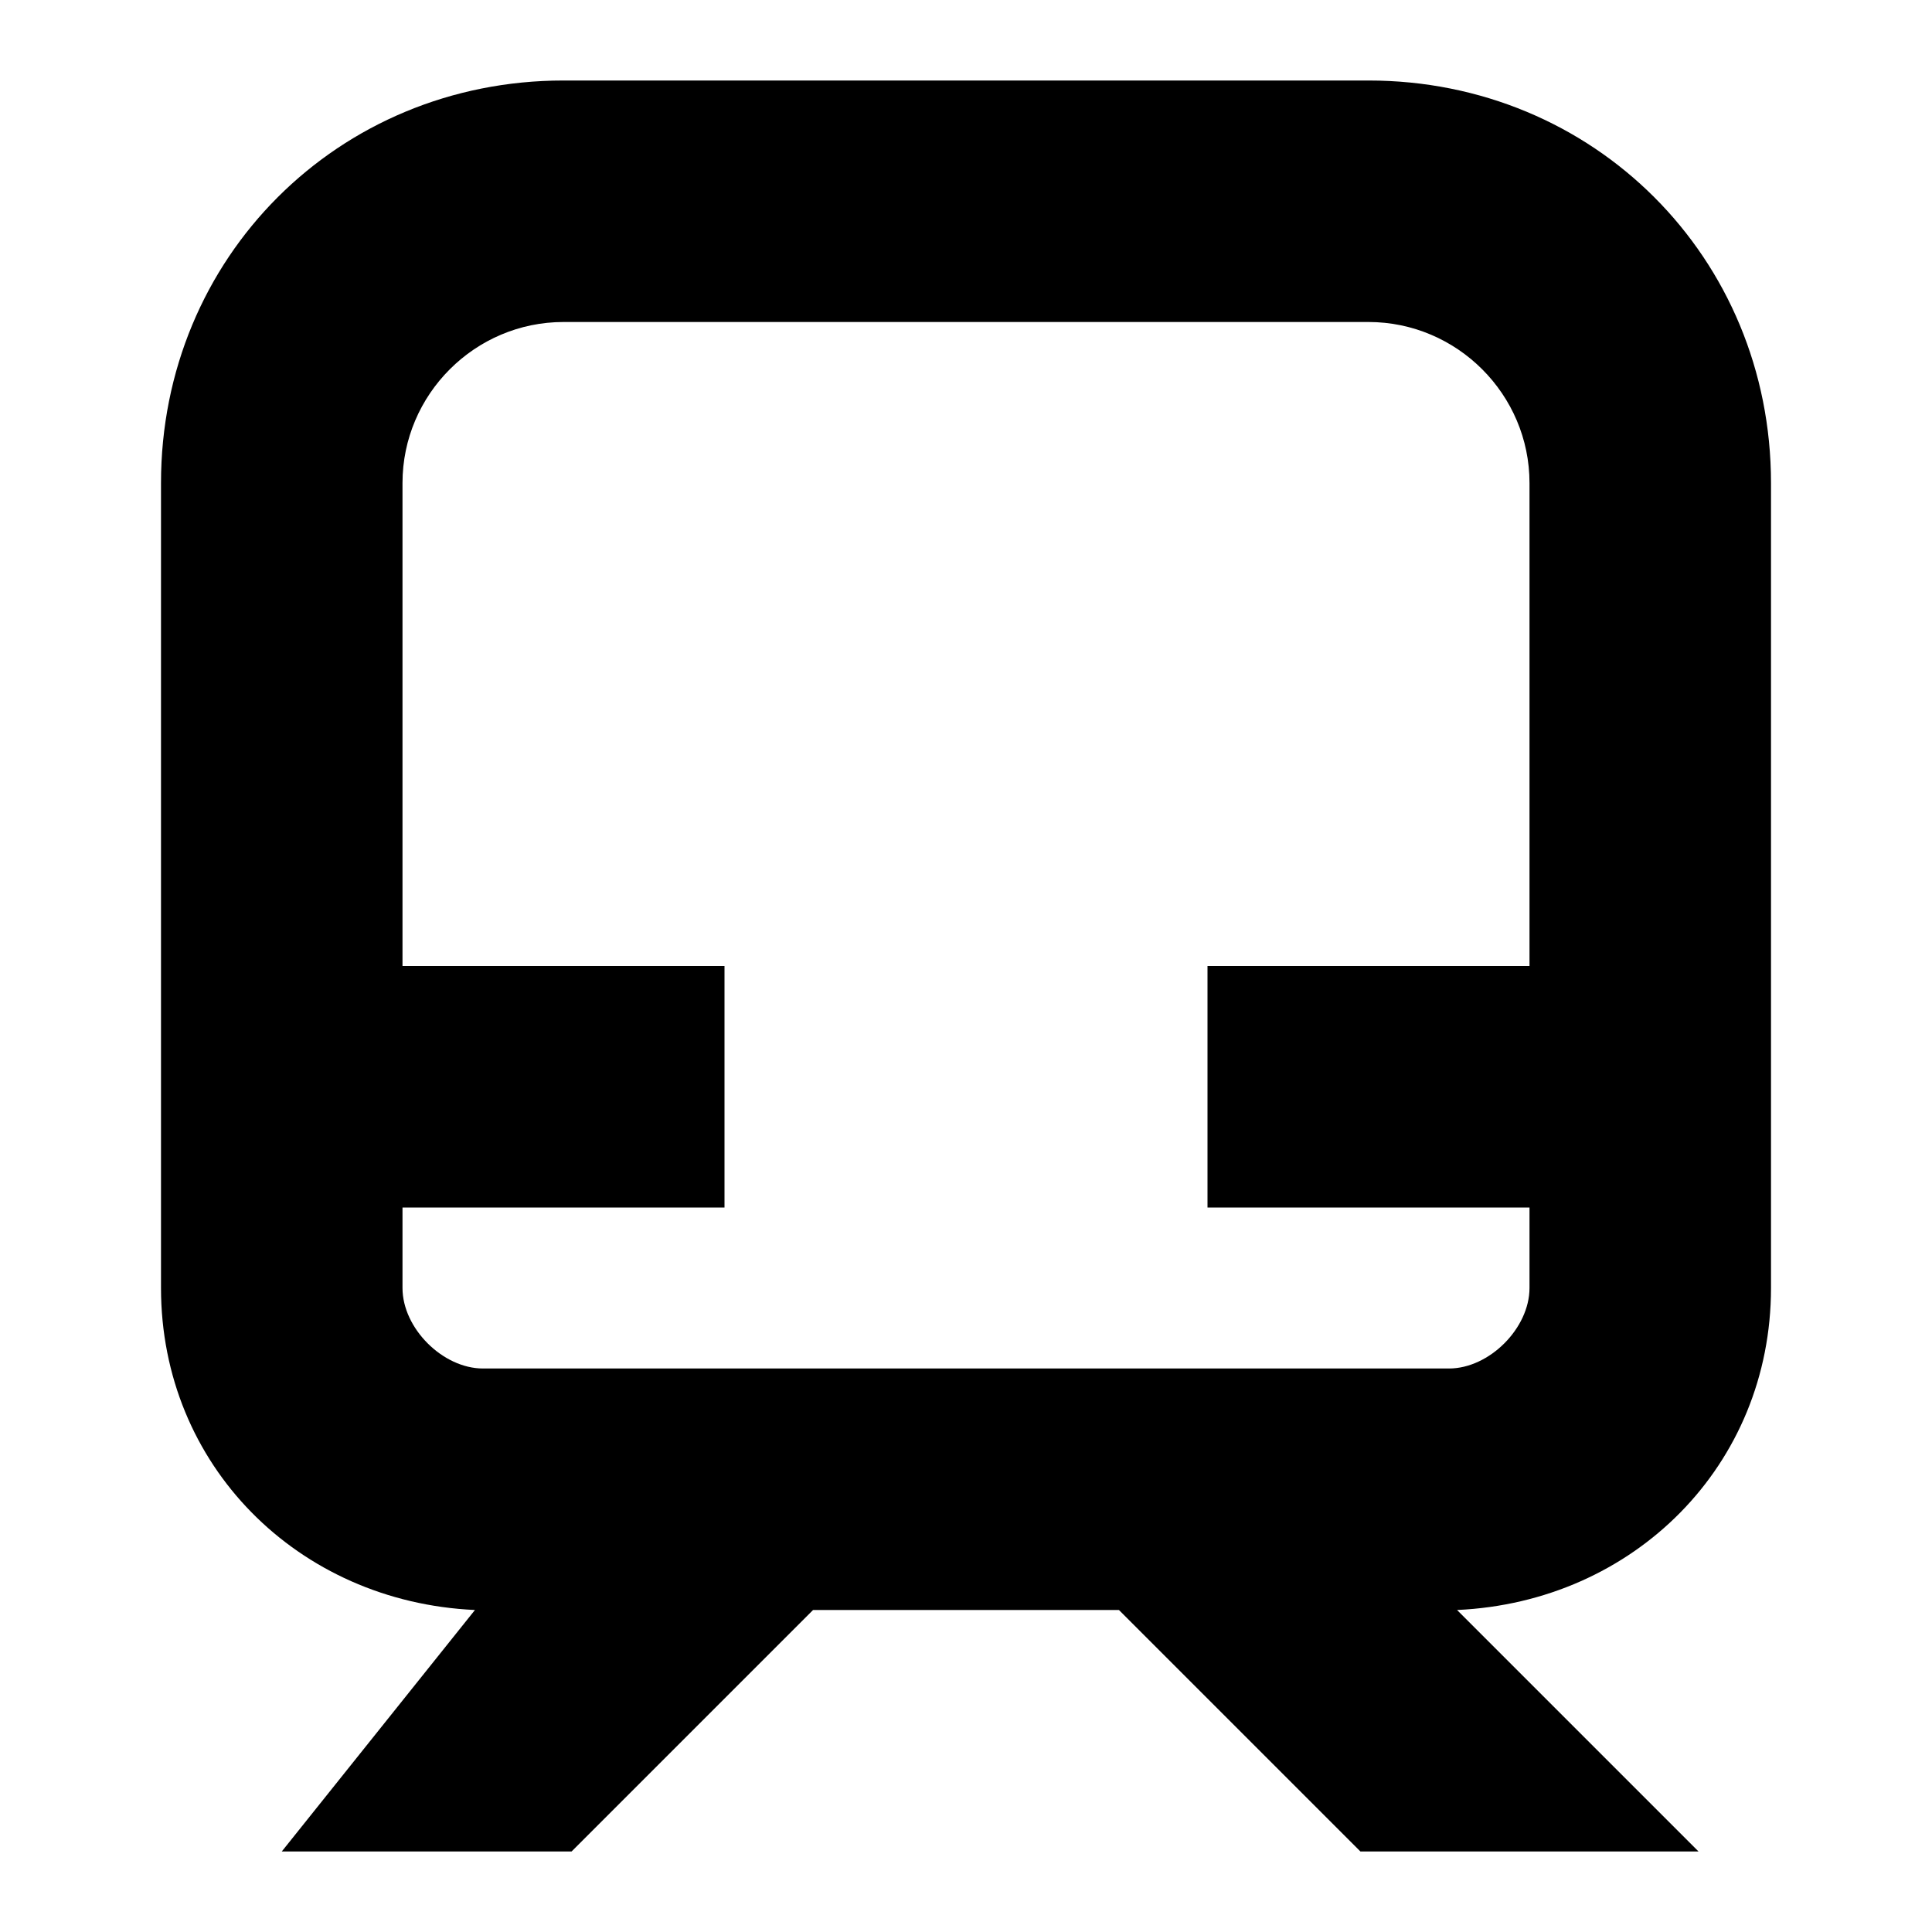 <svg width="24" height="24" viewBox="0 0 24 24" fill="none" xmlns="http://www.w3.org/2000/svg">
  <title>Subway (outlined)</title>
  <g transform="matrix(
          1 0
          0 1
          2 1
        )"><path fill-rule="nonzero" clip-rule="nonzero" d="M 20 15 L 20 5 C 20 2.2 17.8 0 15 0 L 5 0 C 2.2 0 0 2.2 0 5 L 0 15 C 0 17.2 1.7 18.9 3.9 19 L 1.5 22 L 5.1 22 L 8.1 19 L 11.9 19 L 14.9 22 L 19.1 22 L 16.1 19 C 18.3 18.9 20 17.2 20 15 Z M 17 11 L 13 11 L 13 14 L 17 14 L 17 15 C 17 15.5 16.5 16 16 16 L 4 16 C 3.5 16 3 15.5 3 15 L 3 14 L 7 14 L 7 11 L 3 11 L 3 5 C 3 3.9 3.9 3 5 3 L 15 3 C 16.1 3 17 3.9 17 5 L 17 11 Z" fill="currentColor"/></g>
</svg>